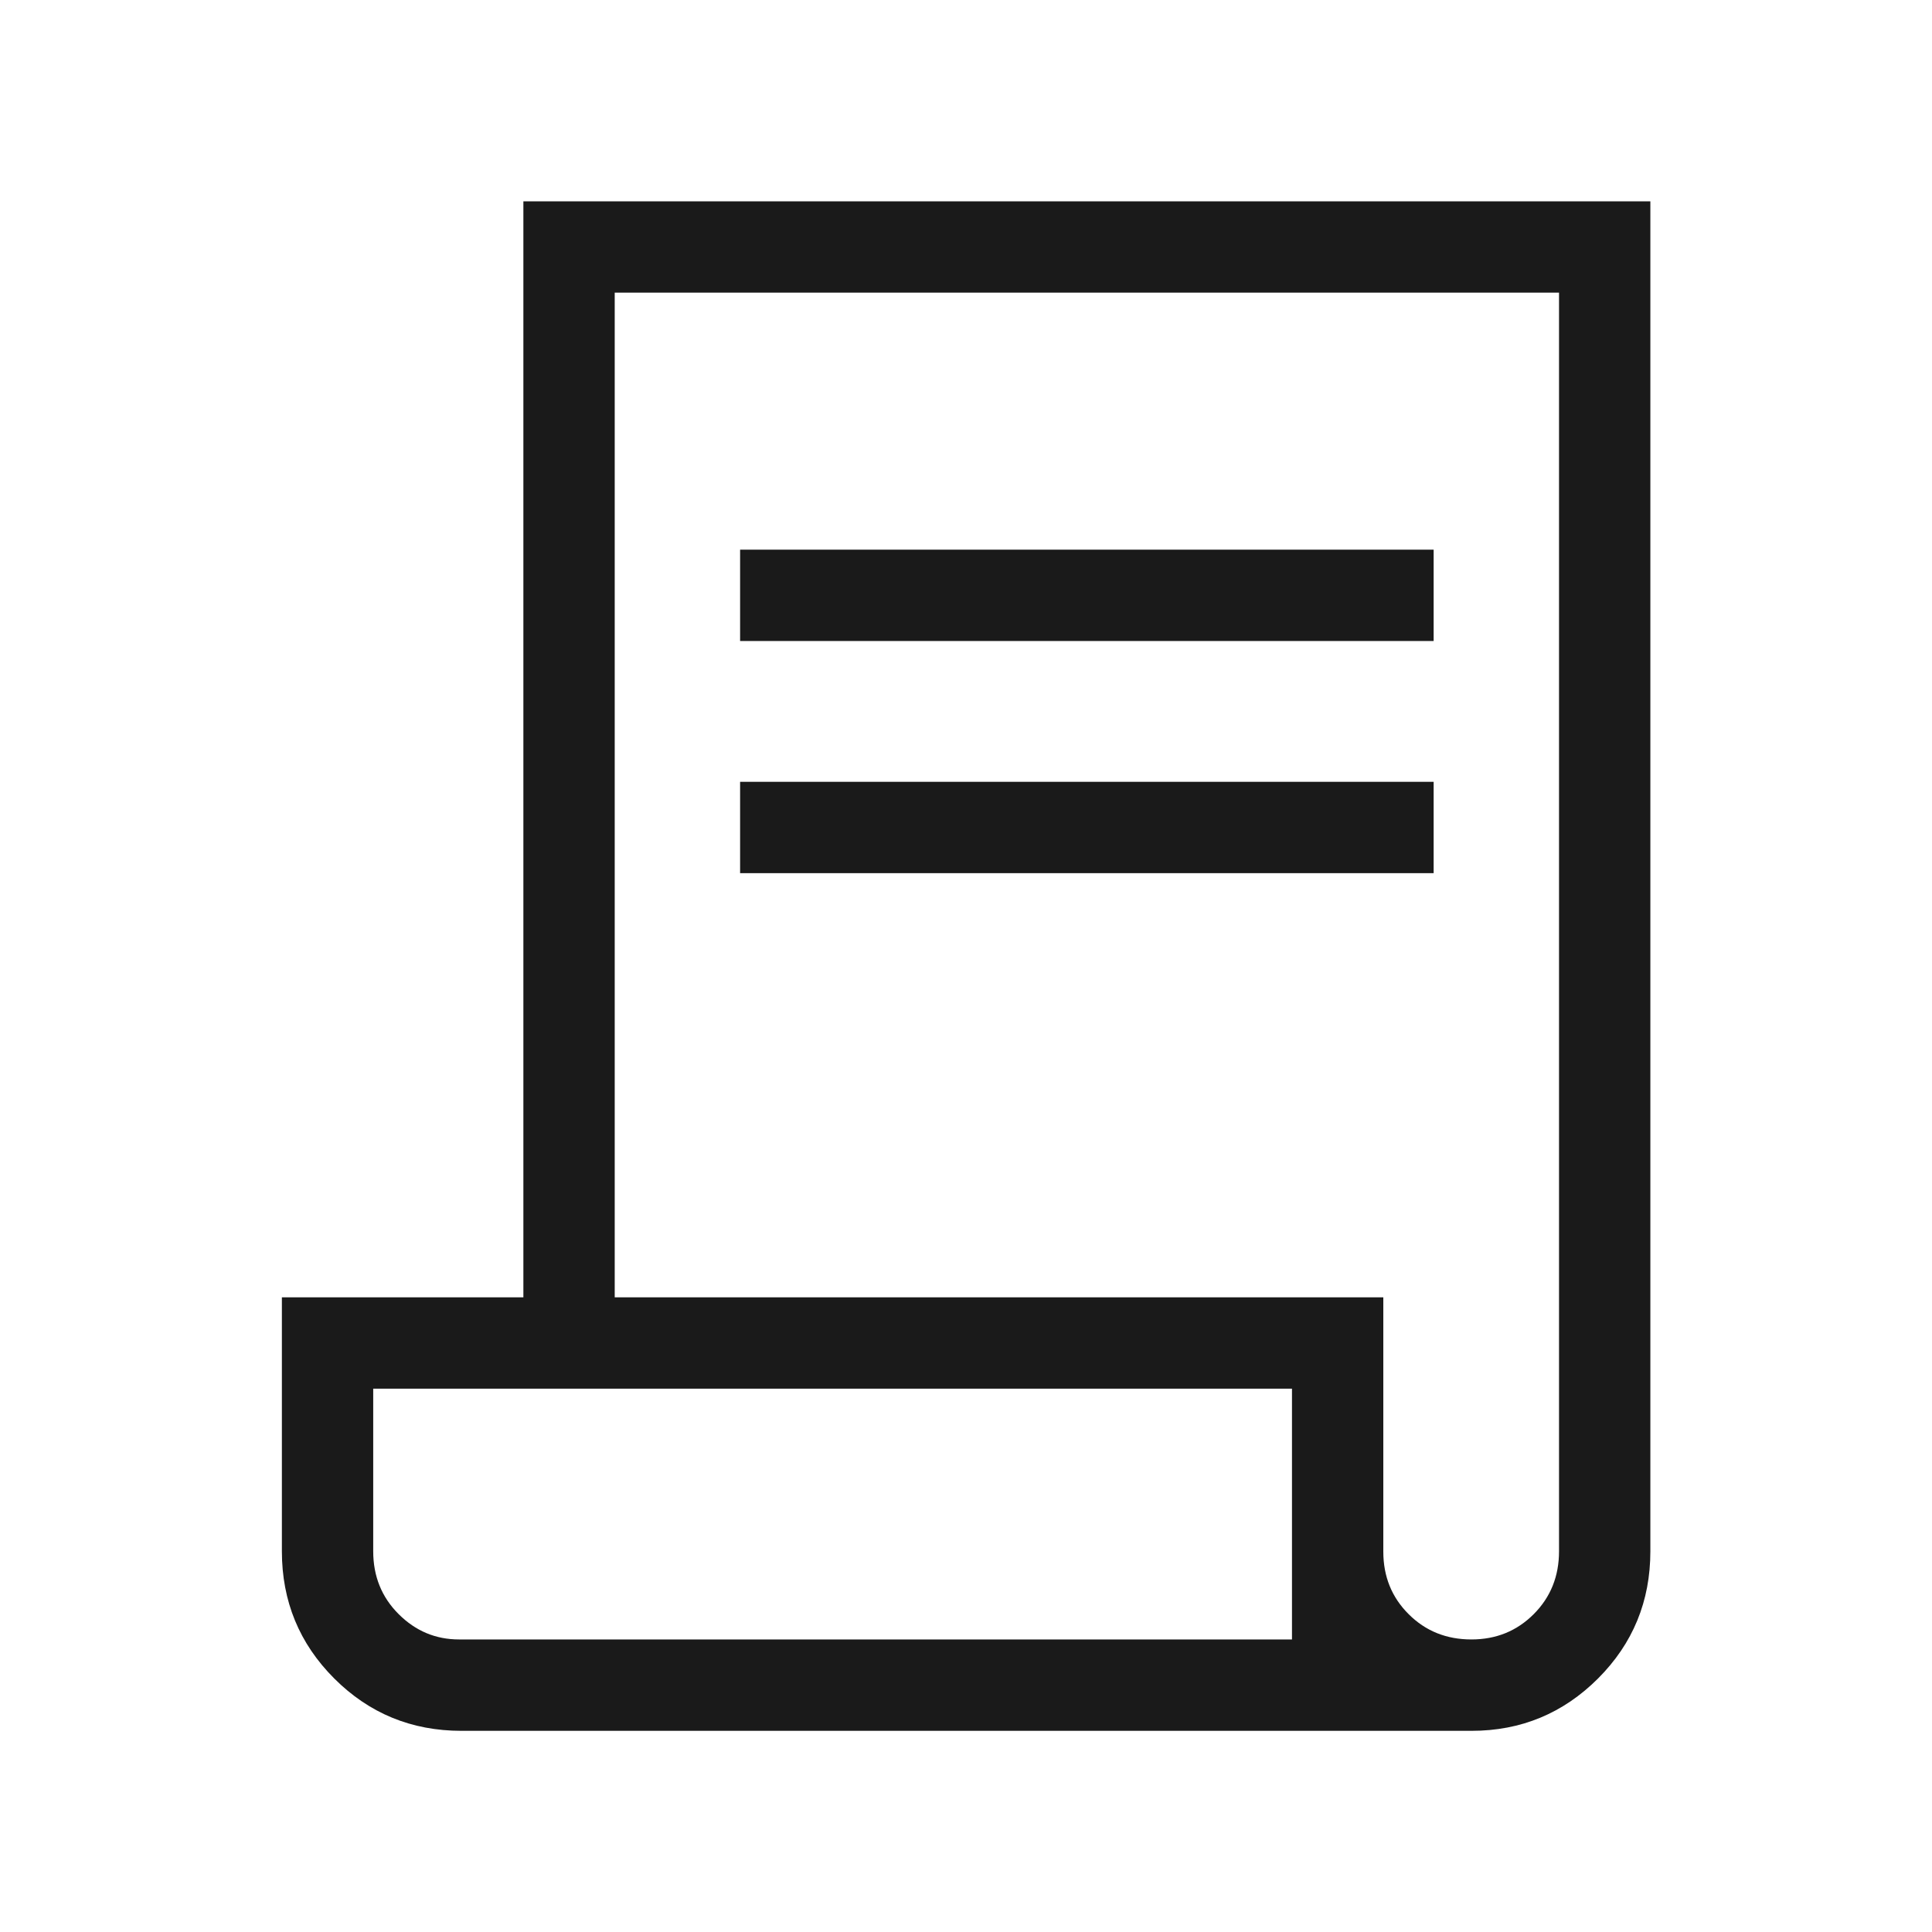 <svg width="40" height="40" viewBox="0 0 40 40" fill="none" xmlns="http://www.w3.org/2000/svg">
<mask id="mask0_5895_4651" style="mask-type:alpha" maskUnits="userSpaceOnUse" x="0" y="0" width="40" height="40">
<rect width="40" height="40" fill="#D9D9D9"/>
</mask>
<g mask="url(#mask0_5895_4651)">
<path d="M9.554 35.835C8.52 35.835 7.642 35.473 6.92 34.751C6.197 34.028 5.836 33.15 5.836 32.117V26.86H10.836V4.168H34.169V32.117C34.169 33.15 33.808 34.028 33.086 34.751C32.363 35.473 31.49 35.835 30.467 35.835H9.554ZM30.464 33.943C30.976 33.943 31.406 33.768 31.755 33.418C32.104 33.068 32.278 32.634 32.278 32.117V6.059H12.727V26.86H28.64V32.125C28.64 32.64 28.815 33.072 29.165 33.42C29.514 33.769 29.947 33.943 30.464 33.943ZM15.323 13.271V11.38H29.682V13.271H15.323ZM15.323 18.078V16.187H29.682V18.078H15.323ZM9.504 33.943H26.749V28.751H7.727V32.117C7.727 32.634 7.902 33.068 8.253 33.418C8.603 33.768 9.02 33.943 9.504 33.943ZM9.504 33.943H7.727H26.749H9.504Z" fill="#1A1A1A"/>
</g>
</svg>
